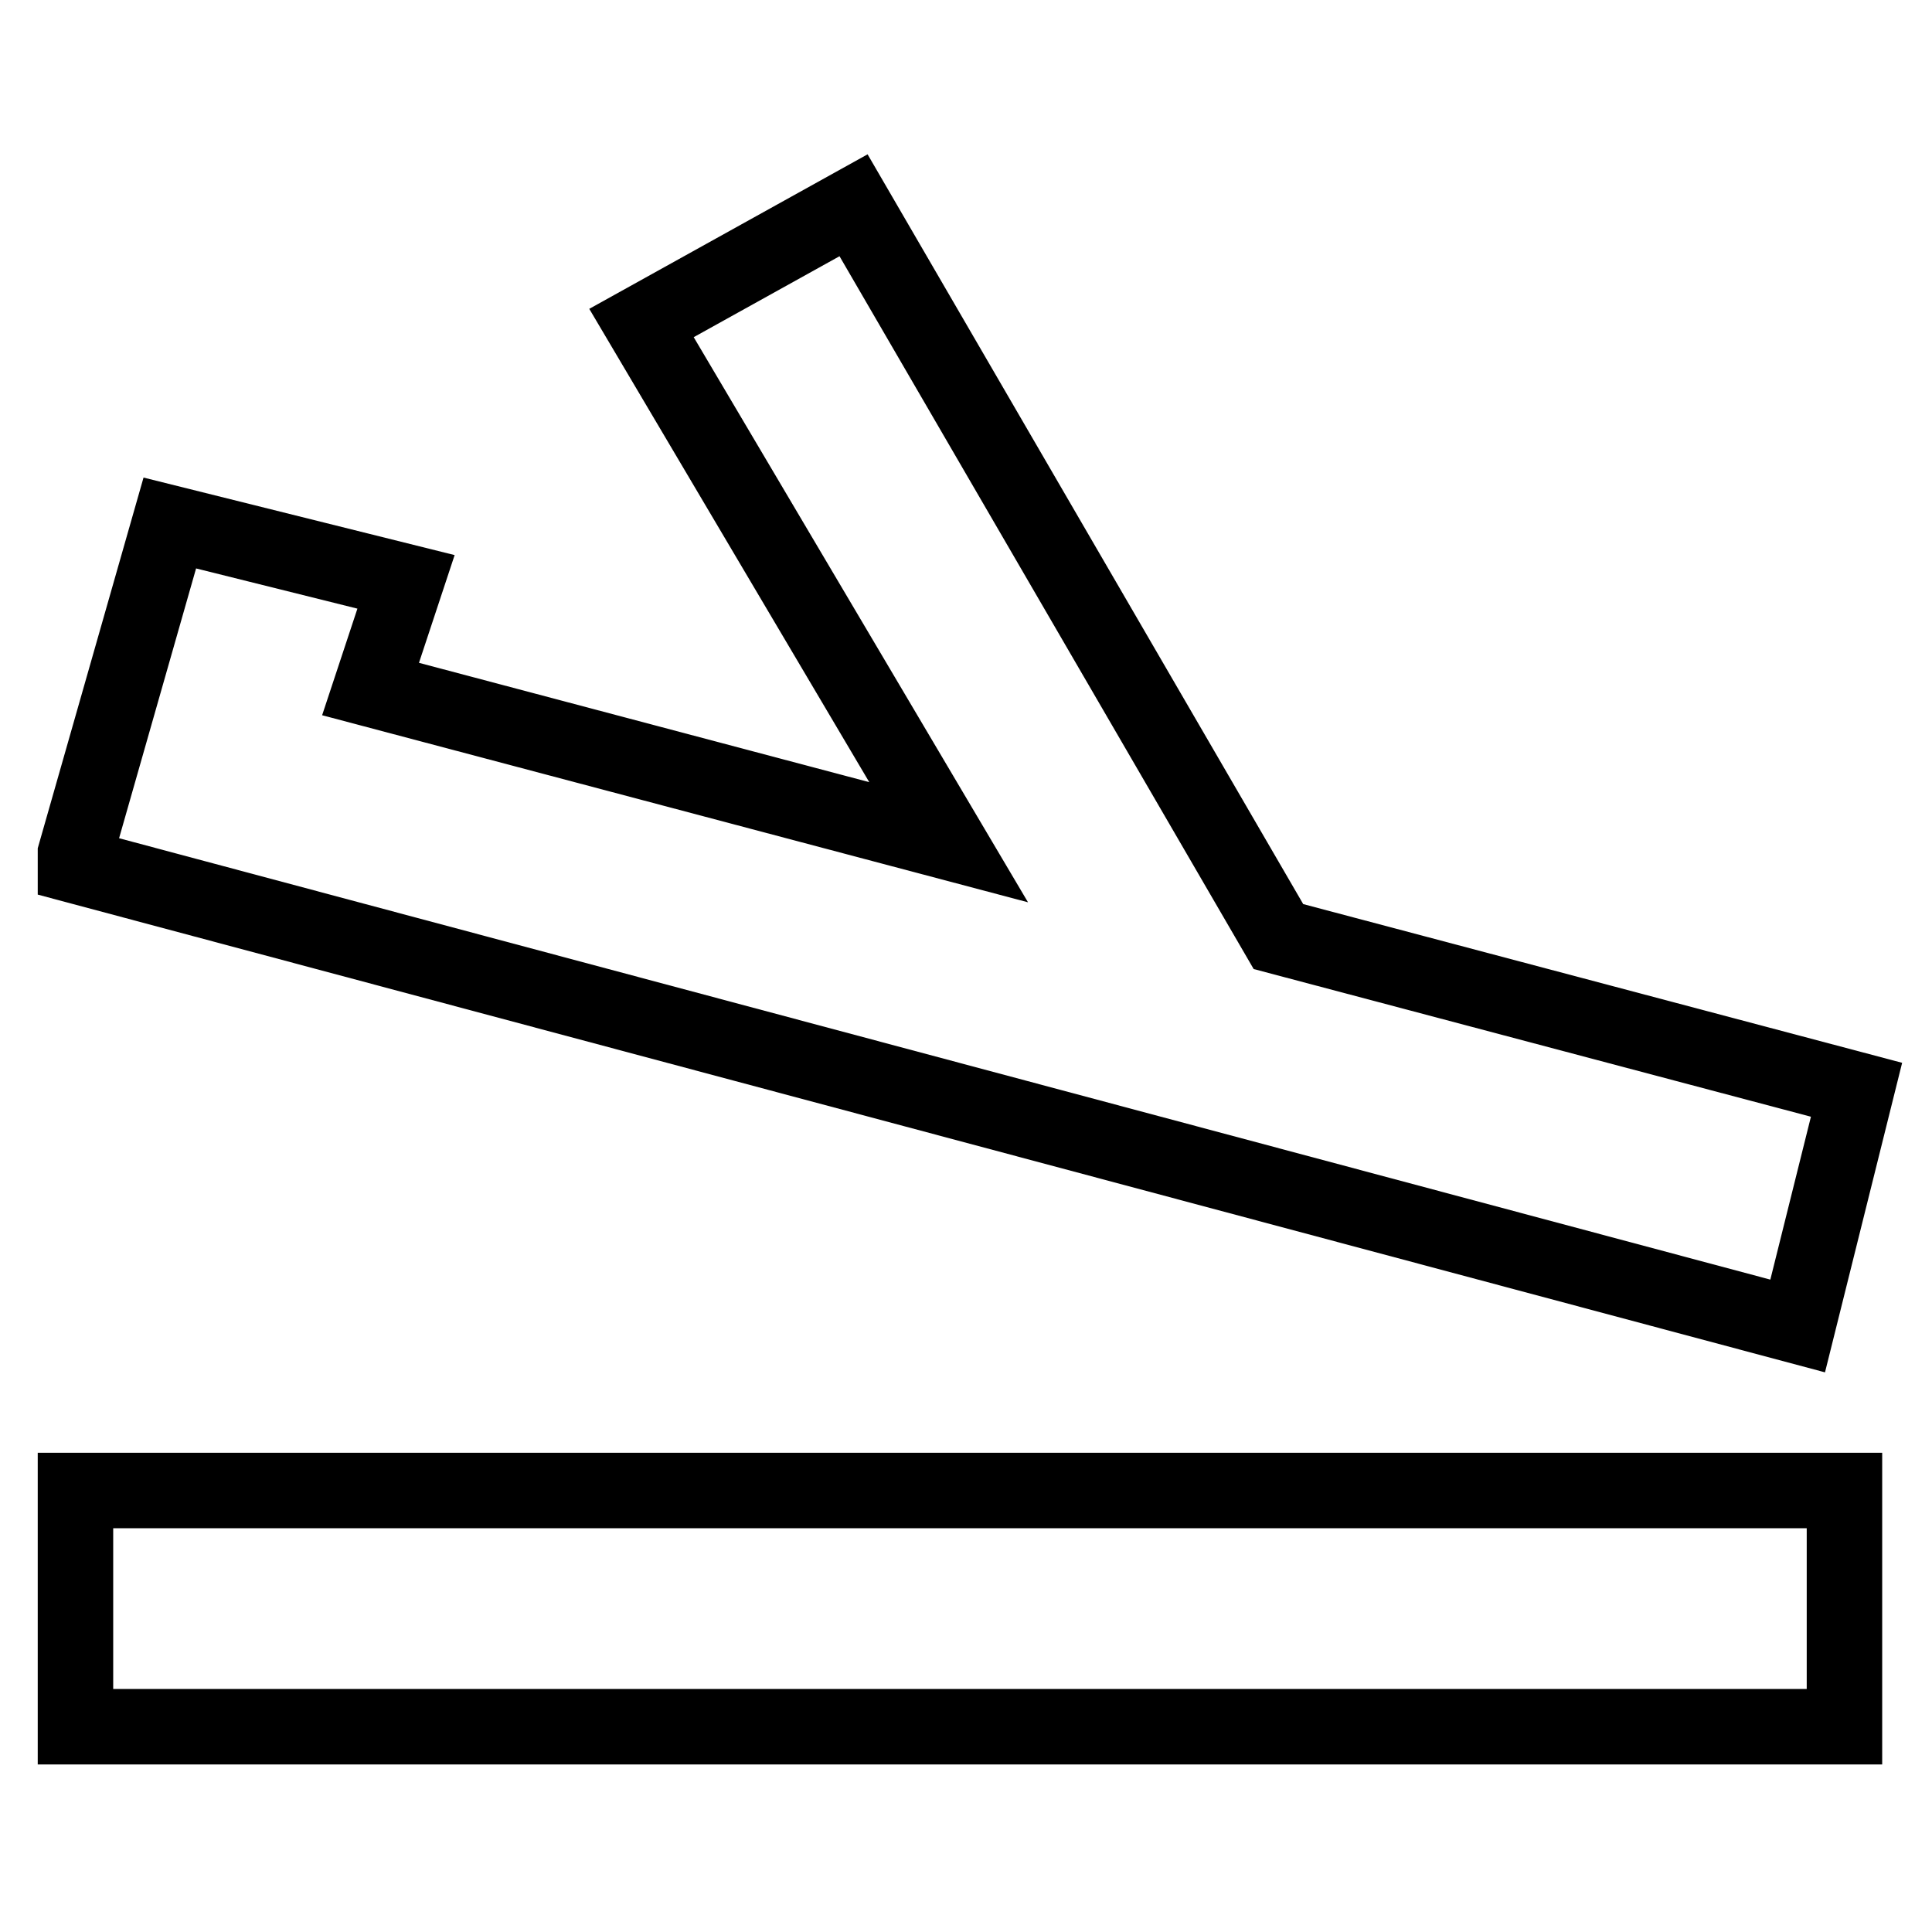 <?xml version="1.0" encoding="utf-8"?>
<!-- Svg Vector Icons : http://www.onlinewebfonts.com/icon -->
<!DOCTYPE svg PUBLIC "-//W3C//DTD SVG 1.1//EN" "http://www.w3.org/Graphics/SVG/1.1/DTD/svg11.dtd">
<svg version="1.1" xmlns="http://www.w3.org/2000/svg" xmlns:xlink="http://www.w3.org/1999/xlink" x="0px" y="0px" viewBox="0 0 256 256" enable-background="new 0 0 256 256" xml:space="preserve">
<g> <path stroke-width="10" fill-opacity="0" stroke="#000000"  d="M49.1,91.3l76.6,20.3L85,42.8l28.1-15.6l56.3,96.9l76.6,20.3l-7.8,31.3L10,114.7v-1.6l12.5-43.8l31.3,7.8 L49.1,91.3z M244.4,228.8H10v-31.3h234.4V228.8z"/></g>
</svg>